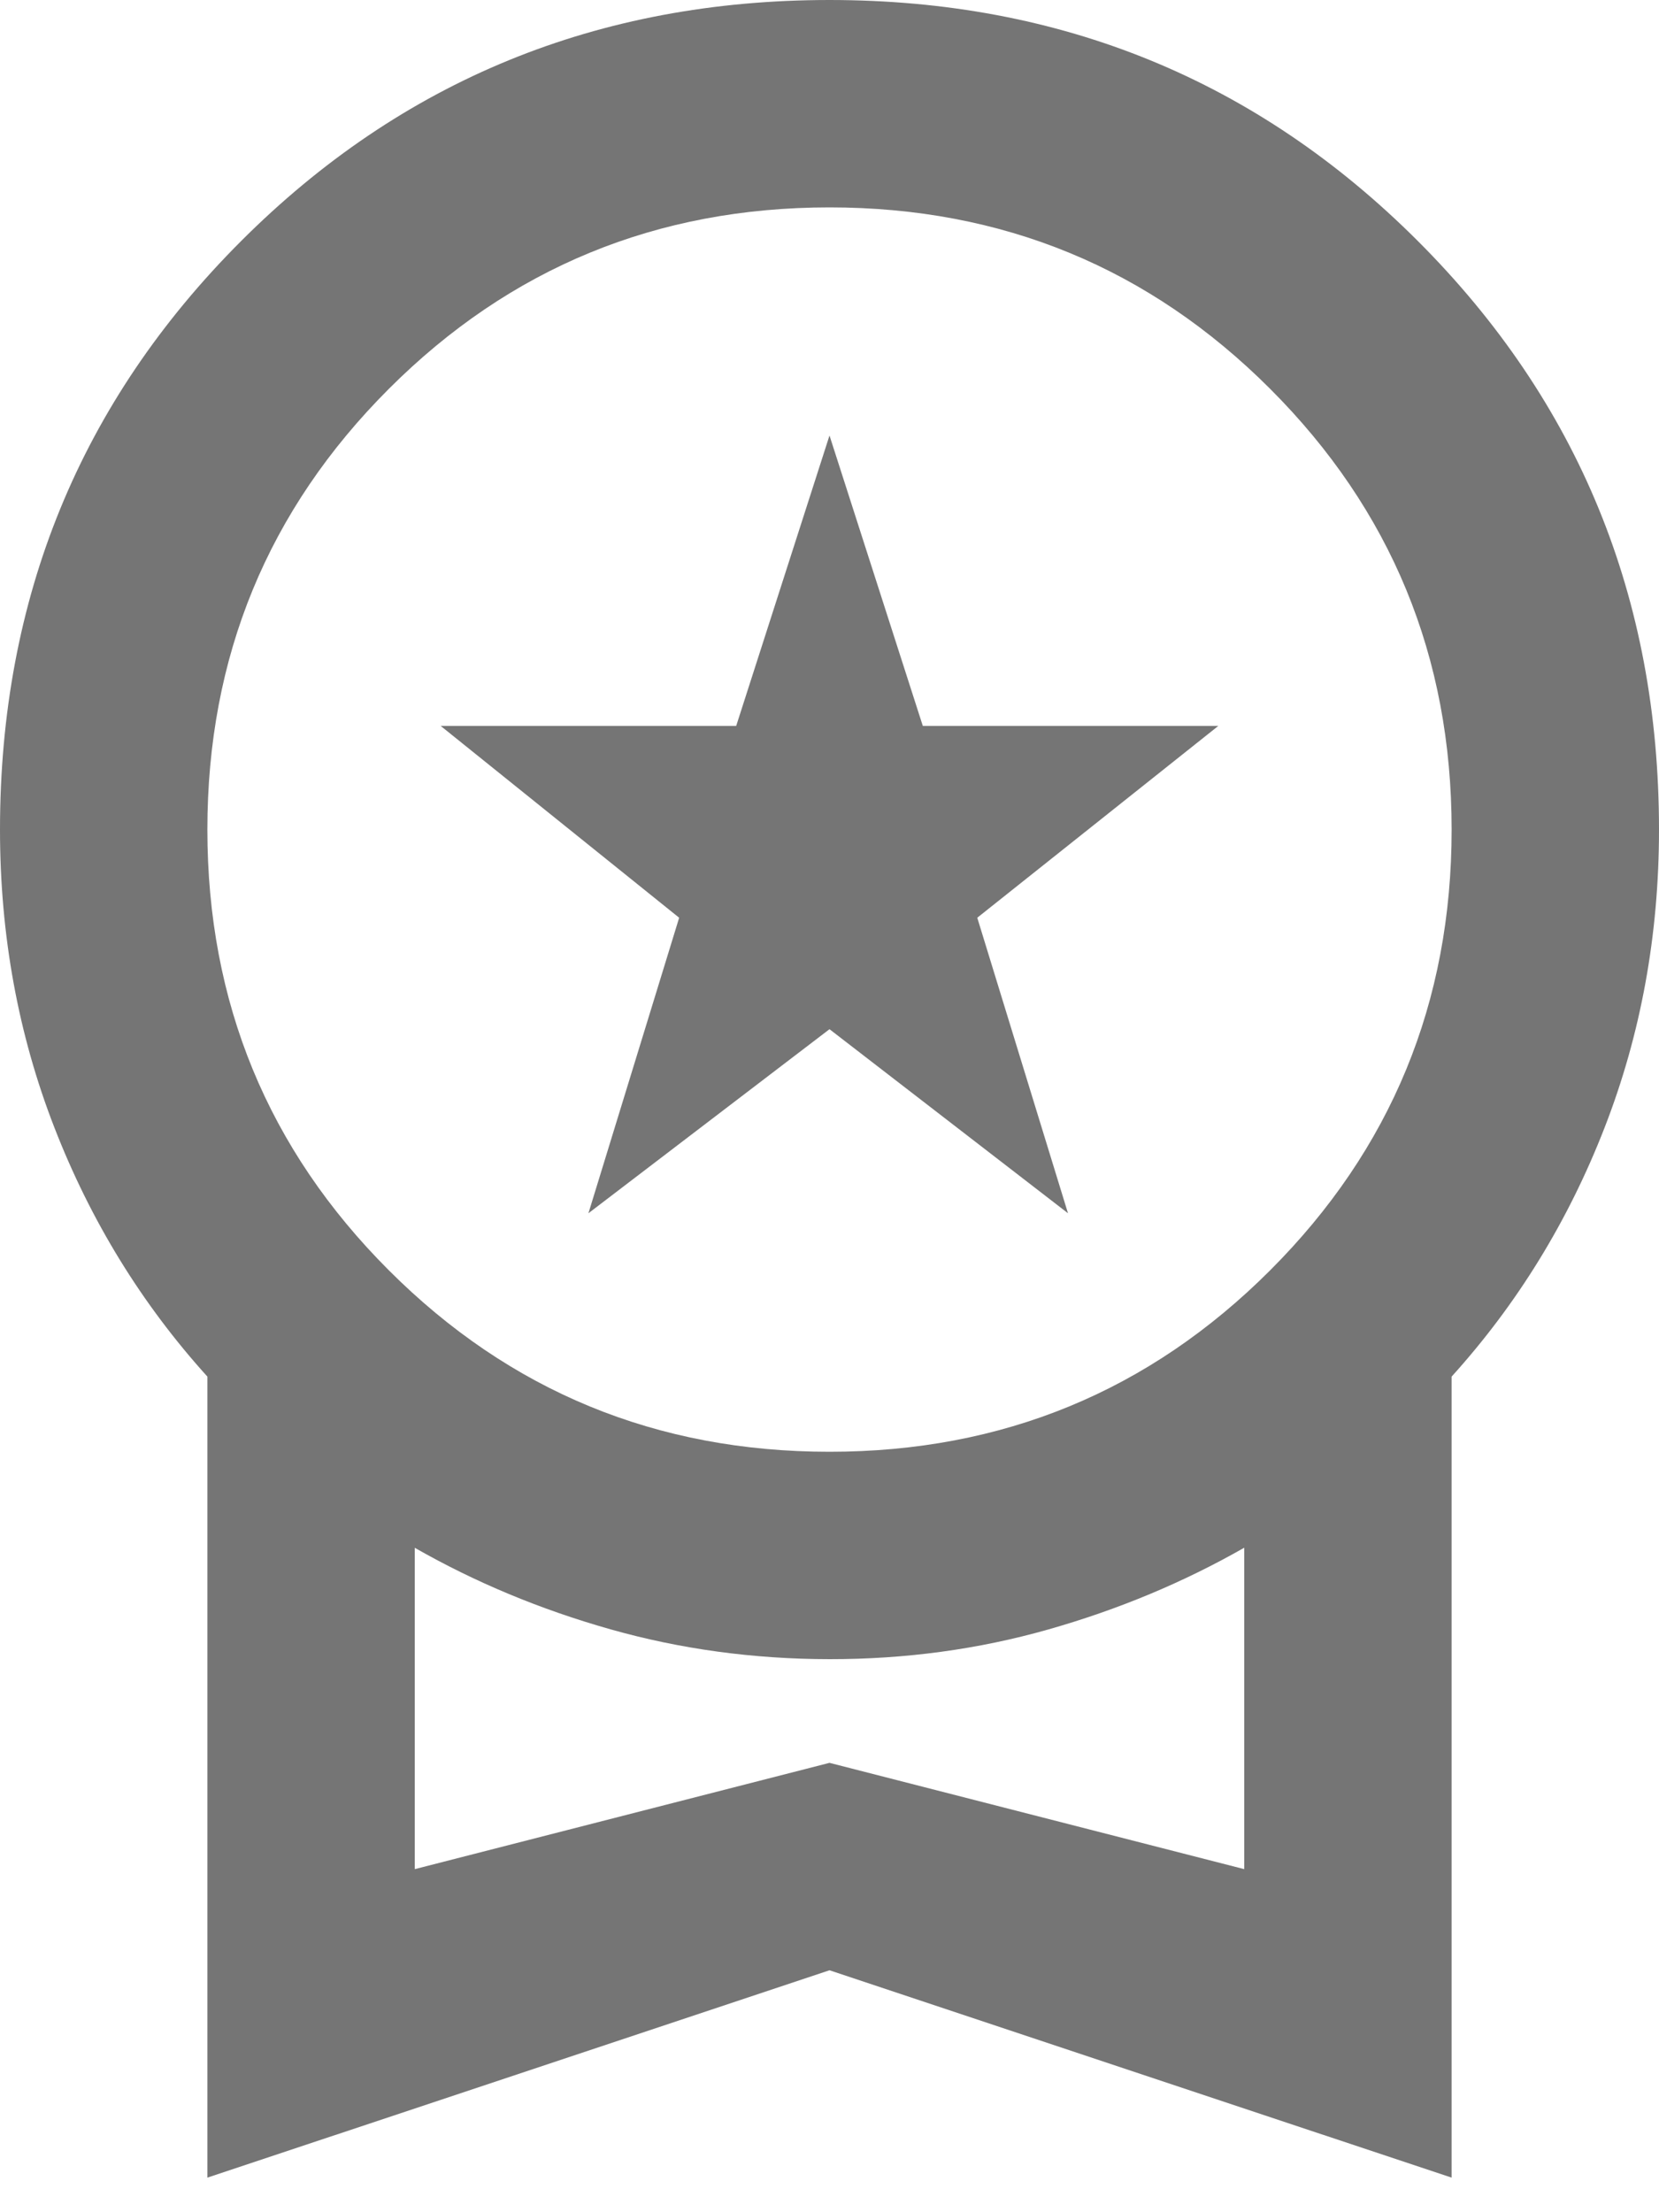<?xml version="1.0" encoding="UTF-8"?> <svg xmlns="http://www.w3.org/2000/svg" width="45" height="60" viewBox="0 0 45 60" fill="none"><path d="M15.961 32.906L18.422 24.891L11.953 19.688H19.969L22.5 11.812L25.031 19.688H33.047L26.508 24.891L28.969 32.906L22.5 27.914L15.961 32.906ZM5.625 59.062V37.336C3.844 35.367 2.461 33.117 1.477 30.586C0.492 28.055 0 25.359 0 22.5C0 16.219 2.18 10.898 6.539 6.539C10.898 2.18 16.219 0 22.5 0C28.781 0 34.102 2.18 38.461 6.539C42.82 10.898 45 16.219 45 22.5C45 25.359 44.508 28.055 43.523 30.586C42.539 33.117 41.156 35.367 39.375 37.336V59.062L22.5 53.438L5.625 59.062ZM22.5 39.375C27.188 39.375 31.172 37.734 34.453 34.453C37.734 31.172 39.375 27.188 39.375 22.5C39.375 17.812 37.734 13.828 34.453 10.547C31.172 7.266 27.188 5.625 22.5 5.625C17.812 5.625 13.828 7.266 10.547 10.547C7.266 13.828 5.625 17.812 5.625 22.5C5.625 27.188 7.266 31.172 10.547 34.453C13.828 37.734 17.812 39.375 22.5 39.375ZM11.25 50.695L22.5 47.812L33.75 50.695V41.977C32.109 42.914 30.339 43.653 28.44 44.193C26.541 44.733 24.561 45.002 22.5 45C20.439 44.998 18.458 44.728 16.557 44.19C14.656 43.652 12.887 42.915 11.25 41.979V50.695Z" fill="#757575"></path></svg> 